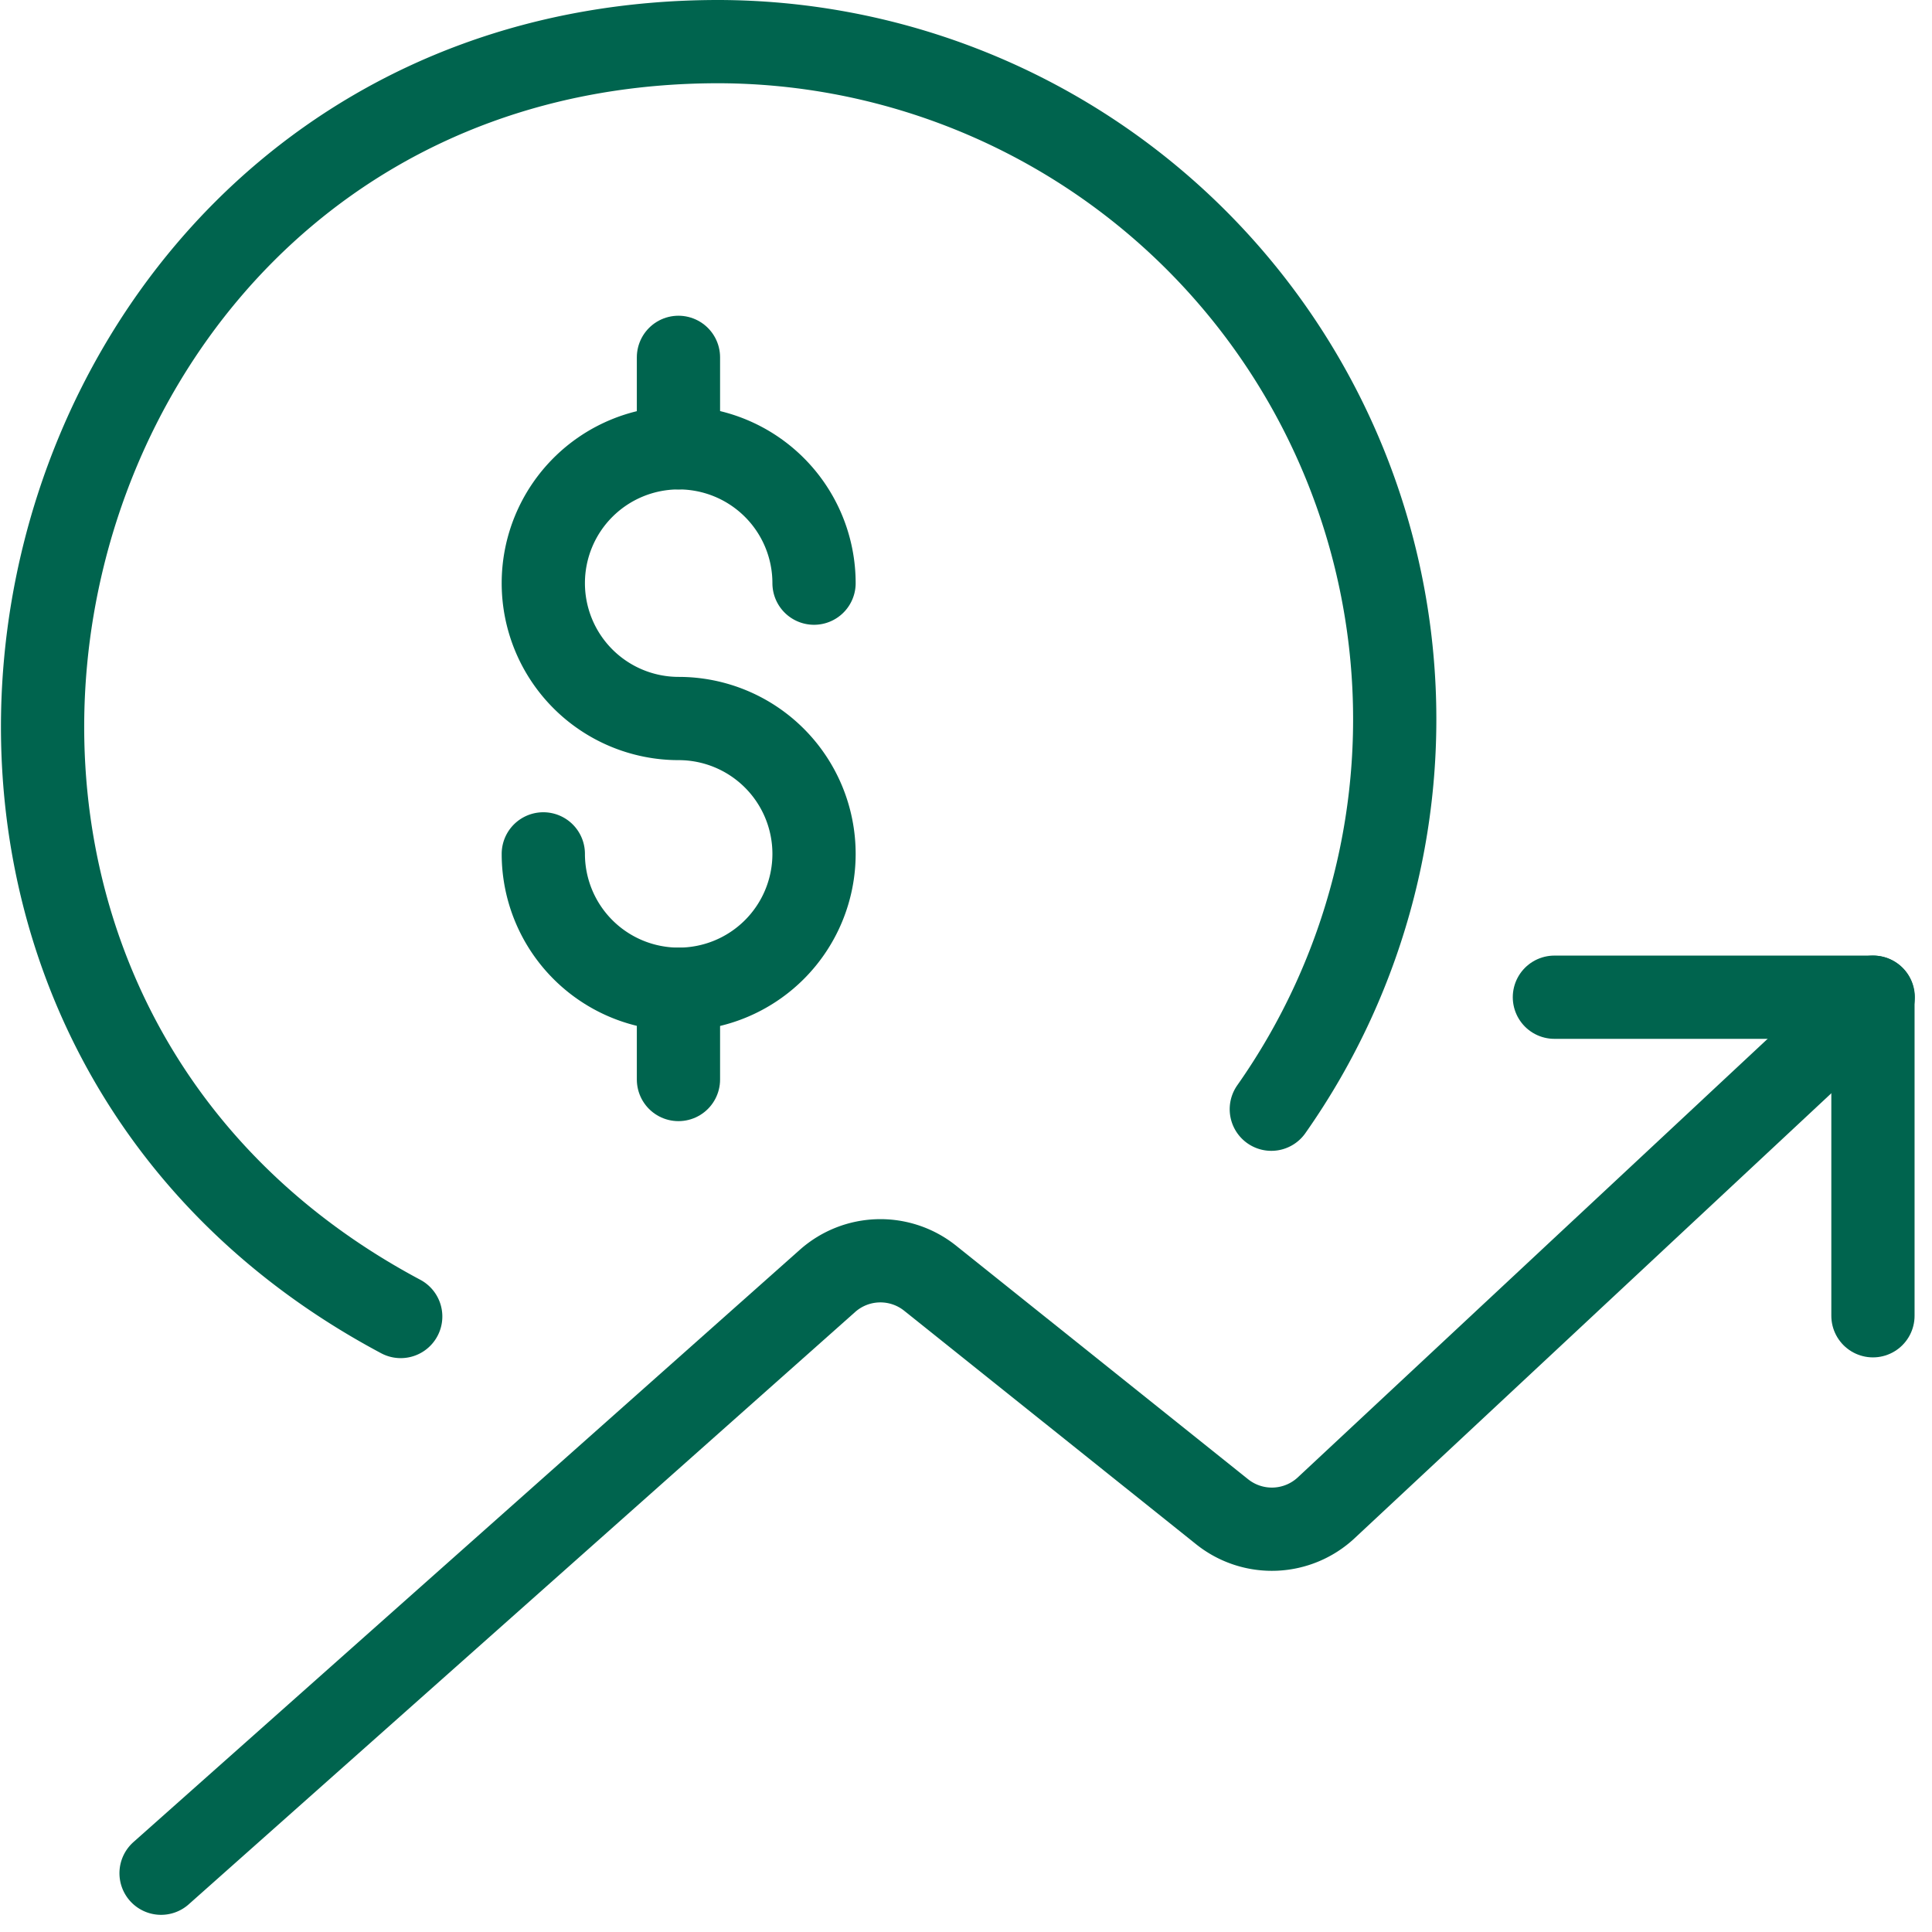 <svg xmlns="http://www.w3.org/2000/svg" width="44.56" height="44.559" viewBox="0 0 44.56 44.559"><g transform="translate(0.042 0.042)"><path d="M9.2,30.322C-5.056,22.727.275.918,16.53.918A15.63,15.63,0,0,1,29.28,25.541" fill="none" stroke="#00644e" stroke-linecap="round" stroke-linejoin="round" stroke-width="1.92"/><path d="M15.606,22.775v2.081" fill="none" stroke="#00644e" stroke-linecap="round" stroke-linejoin="round" stroke-width="1.92"/><path d="M15.606,8.2v2.085" fill="none" stroke="#00644e" stroke-linecap="round" stroke-linejoin="round" stroke-width="1.92"/><path d="M12.489,19.652a3.122,3.122,0,1,0,3.122-3.122,3.122,3.122,0,1,1,3.122-3.122" fill="none" stroke="#00644e" stroke-linecap="round" stroke-linejoin="round" stroke-width="1.92"/><path d="M3.673,43.162,19.044,29.5a1.837,1.837,0,0,1,2.367-.061l6.735,5.387a1.837,1.837,0,0,0,2.4-.092L43.162,22.958" fill="none" stroke="#00644e" stroke-linecap="round" stroke-linejoin="round" stroke-width="1.92"/><path d="M35.809,22.958h7.347v7.347" fill="none" stroke="#00644e" stroke-linecap="round" stroke-linejoin="round" stroke-width="1.92"/></g></svg>